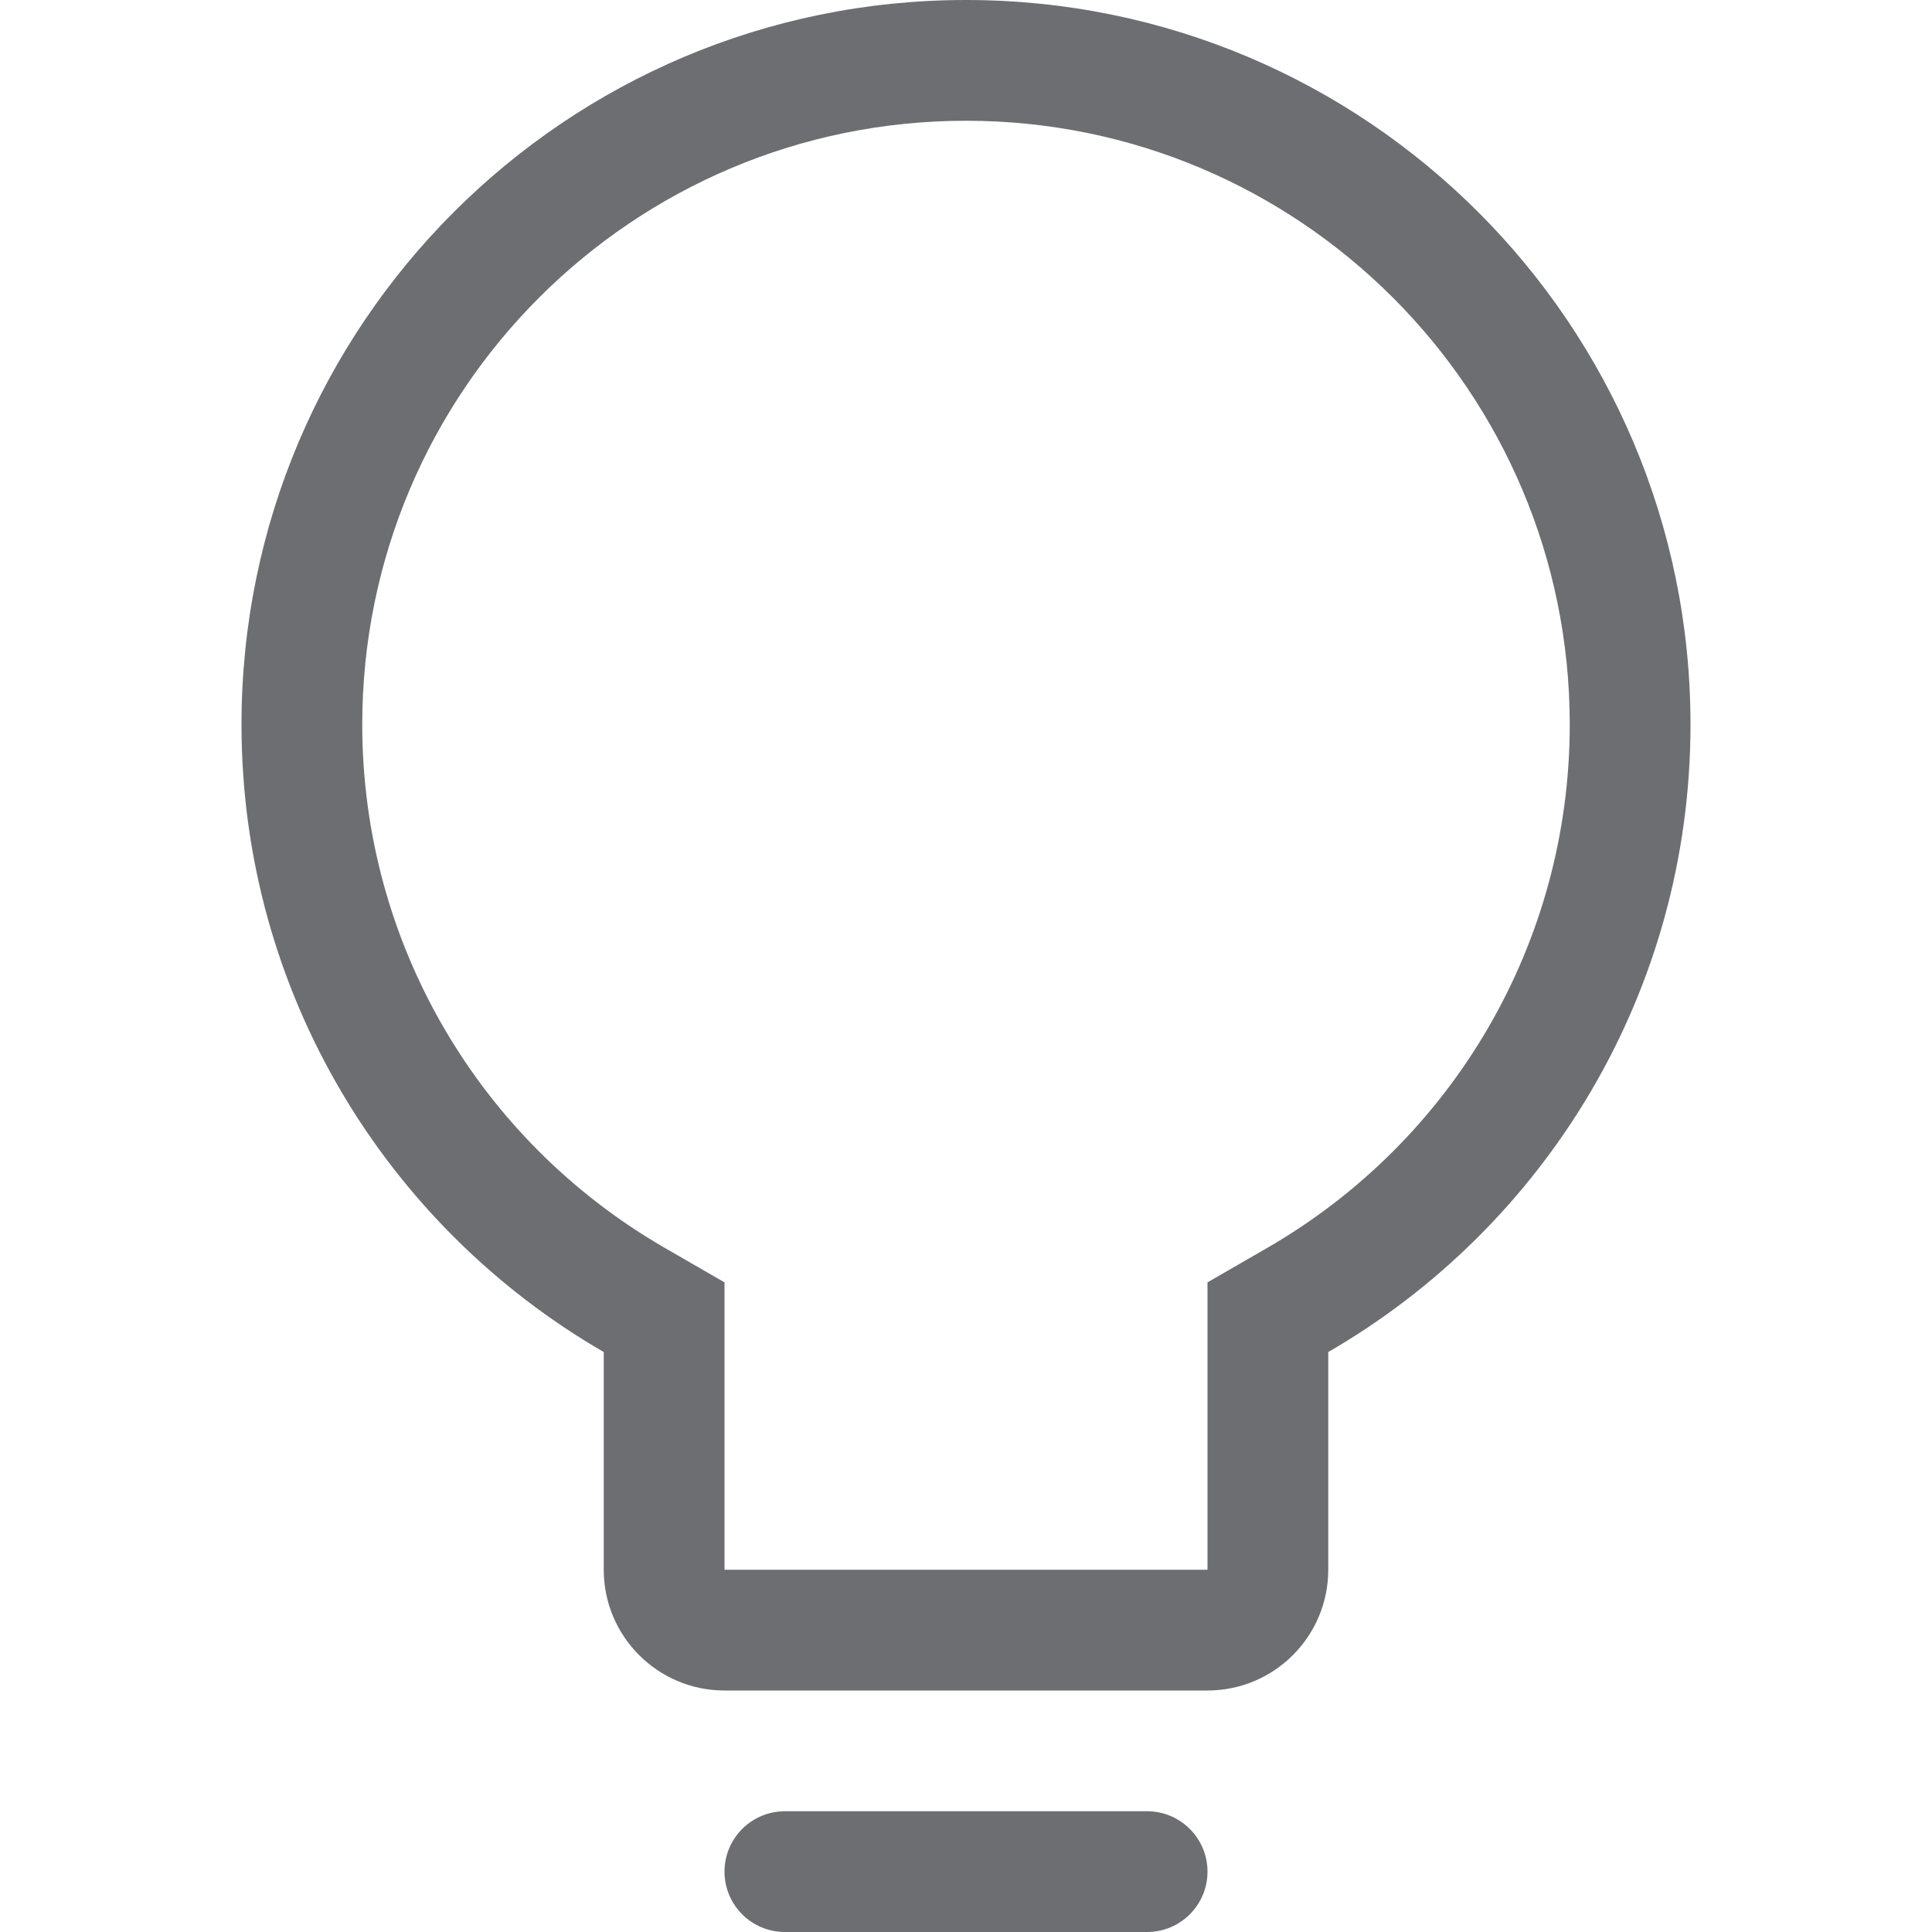 <svg width="16" height="16" viewBox="0 0 16 16" fill="none" xmlns="http://www.w3.org/2000/svg">
<path fill-rule="evenodd" clip-rule="evenodd" d="M2 6C2 2.686 4.686 0 8 0C11.314 0 14 2.686 14 6C14 8.221 12.793 10.16 11 11.197V13C11 13.552 10.552 14 10 14H6C5.448 14 5 13.552 5 13V11.197C3.207 10.16 2 8.221 2 6ZM6.5 15C6.224 15 6 15.224 6 15.5C6 15.776 6.224 16 6.5 16H9.5C9.776 16 10 15.776 10 15.5C10 15.224 9.776 15 9.5 15H6.5ZM10 10.62V13H6V10.62L5.501 10.332C3.965 9.443 3 7.806 3 6C3 3.239 5.239 1 8 1C10.761 1 13 3.239 13 6C13 7.806 12.035 9.443 10.499 10.332L10 10.62Z" fill="#6D6E71"/>
</svg>
